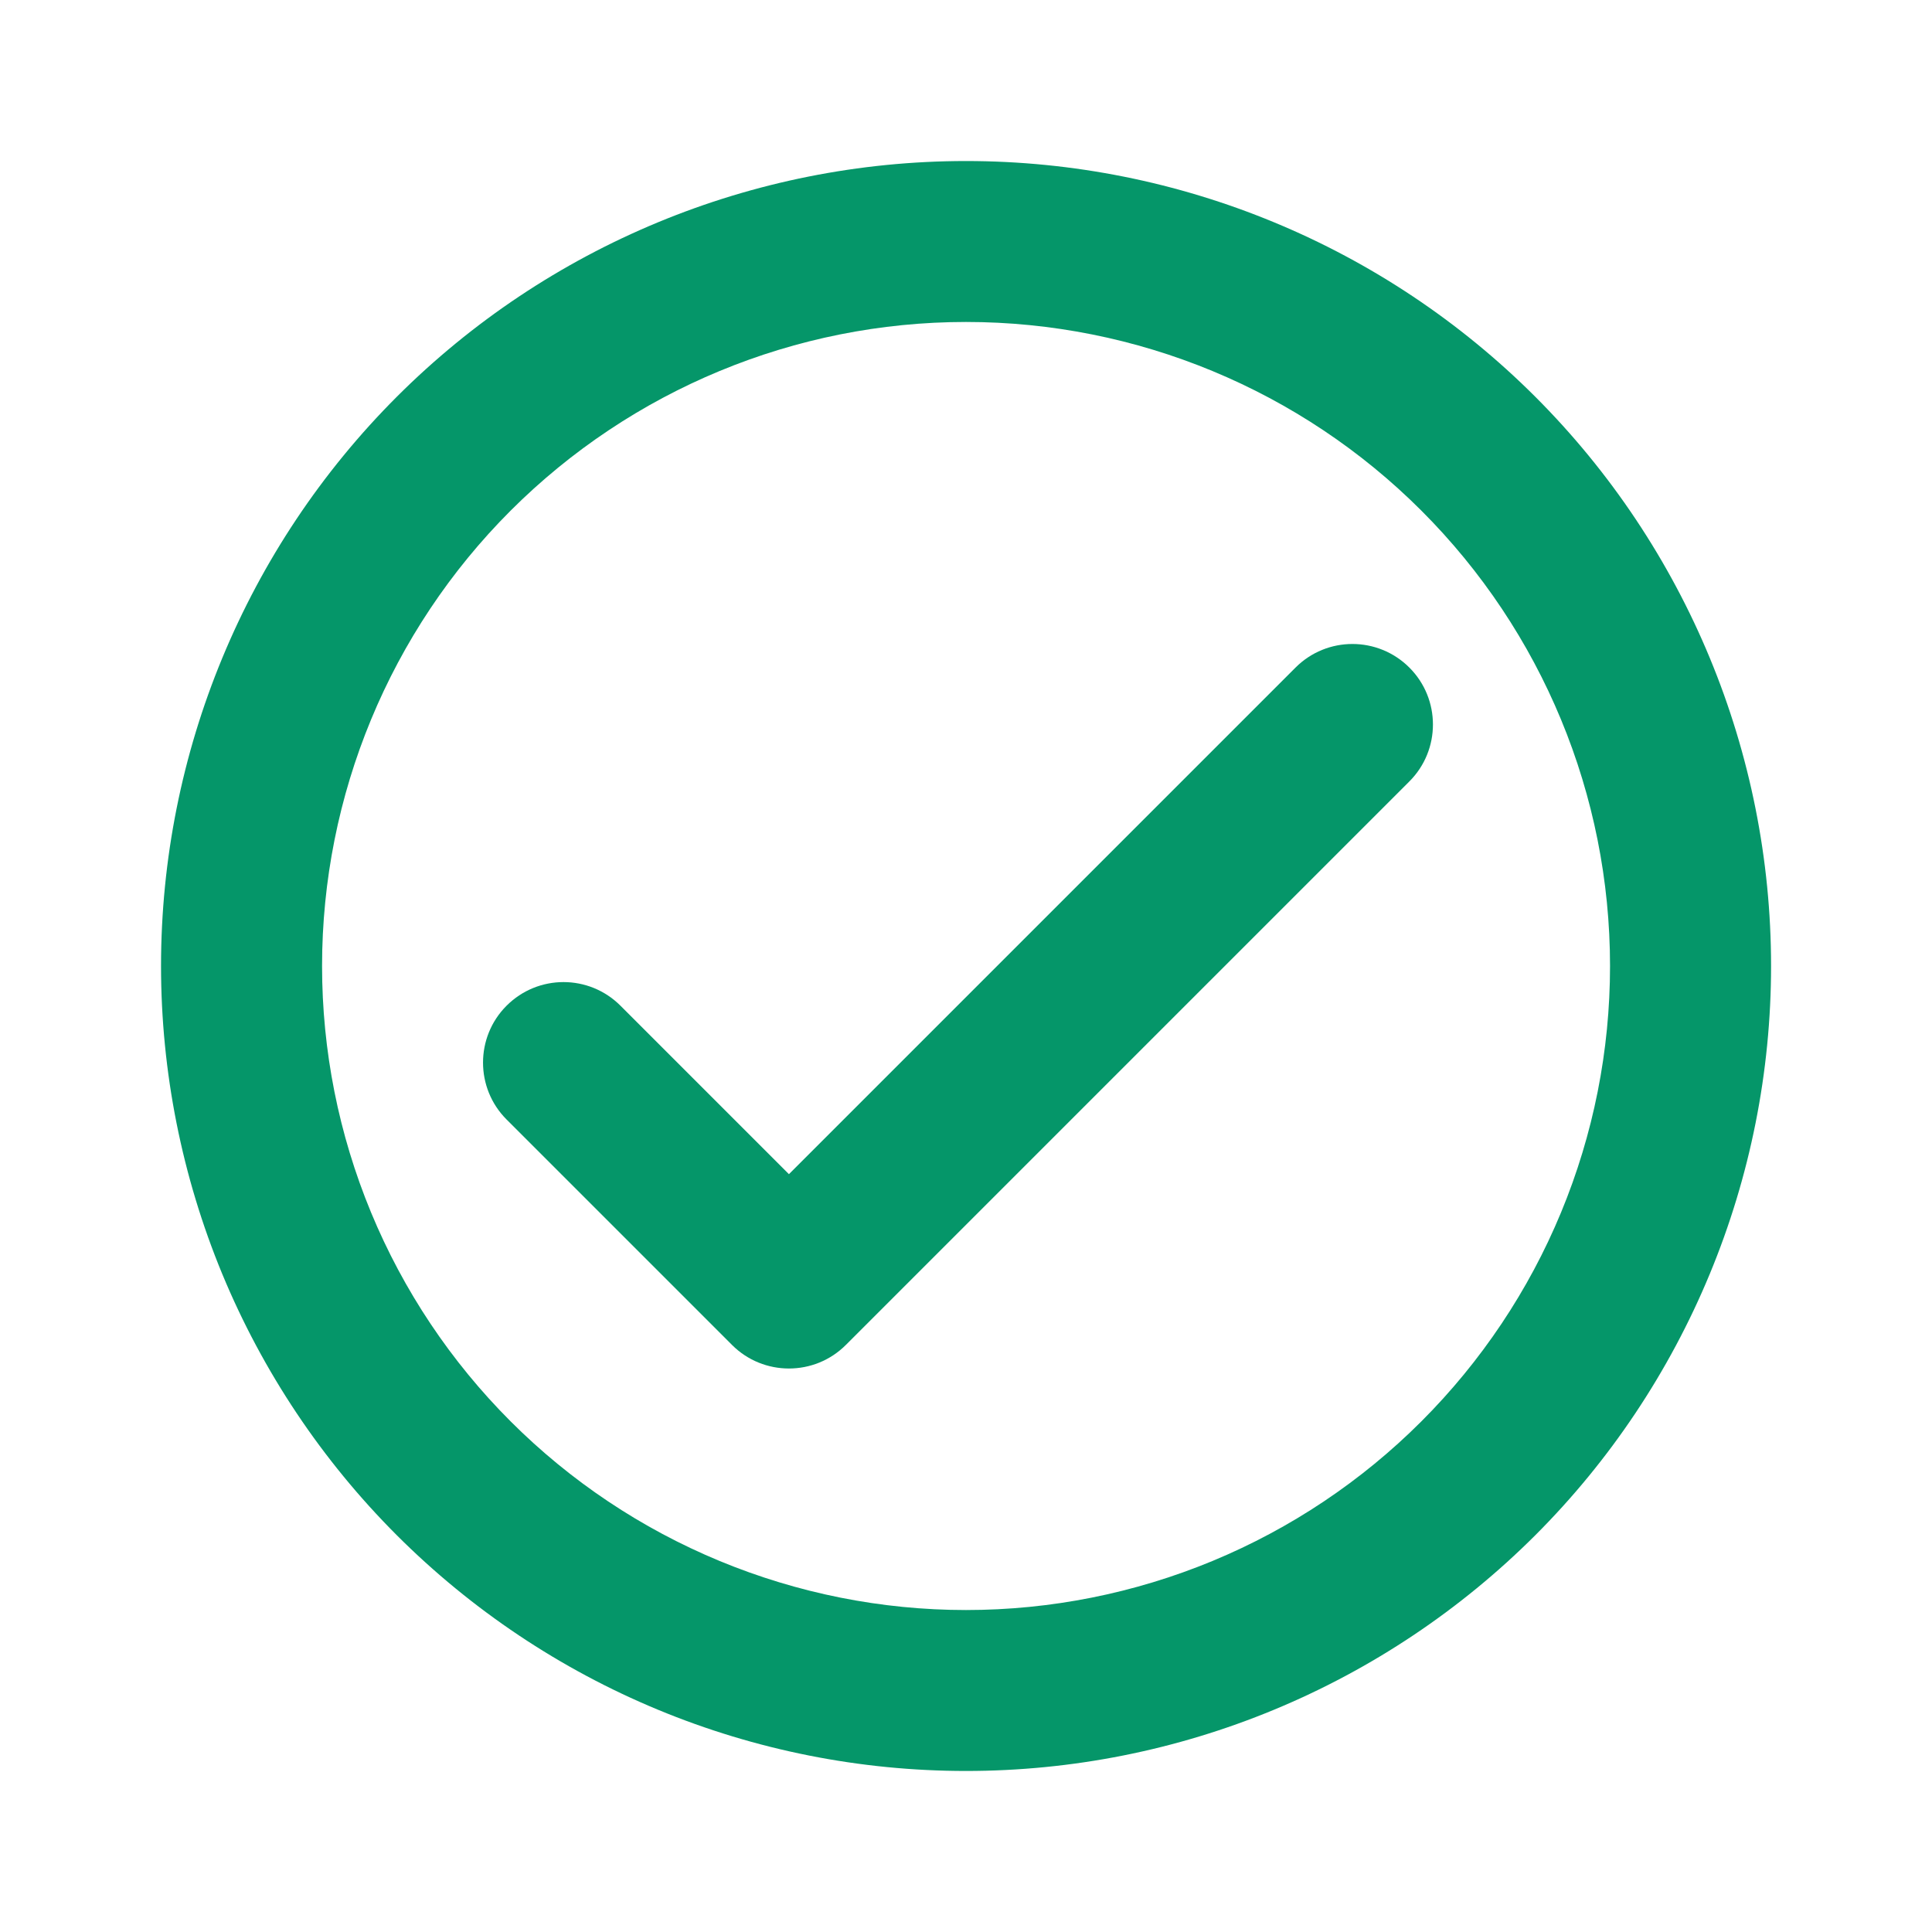 <svg width="20" height="20" viewBox="0 0 20 20" fill="none" xmlns="http://www.w3.org/2000/svg">
<path fill-rule="evenodd" clip-rule="evenodd" d="M10 3.333C8.232 3.333 6.537 4.036 5.286 5.286C4.036 6.536 3.334 8.232 3.334 10C3.334 10.876 3.506 11.742 3.841 12.551C4.176 13.36 4.667 14.095 5.286 14.714C5.905 15.333 6.64 15.824 7.449 16.159C8.258 16.494 9.125 16.667 10 16.667C10.876 16.667 11.743 16.494 12.552 16.159C13.36 15.824 14.095 15.333 14.714 14.714C15.333 14.095 15.825 13.36 16.16 12.551C16.495 11.742 16.667 10.876 16.667 10C16.667 8.232 15.965 6.536 14.714 5.286C13.464 4.036 11.768 3.333 10 3.333ZM4.108 4.107C5.671 2.545 7.79 1.667 10 1.667C12.21 1.667 14.33 2.545 15.893 4.107C17.456 5.67 18.334 7.79 18.334 10C18.334 11.094 18.118 12.178 17.699 13.189C17.28 14.2 16.667 15.119 15.893 15.893C15.119 16.666 14.2 17.28 13.189 17.699C12.178 18.118 11.095 18.333 10 18.333C8.906 18.333 7.822 18.118 6.811 17.699C5.8 17.28 4.882 16.666 4.108 15.893C3.334 15.119 2.72 14.2 2.301 13.189C1.883 12.178 1.667 11.094 1.667 10C1.667 7.79 2.545 5.67 4.108 4.107Z" fill="#059669"/>
<path fill-rule="evenodd" clip-rule="evenodd" d="M14.59 6.911C14.915 7.236 14.915 7.764 14.59 8.089L8.756 13.923C8.431 14.248 7.903 14.248 7.578 13.923L5.244 11.589C4.919 11.264 4.919 10.736 5.244 10.411C5.57 10.085 6.097 10.085 6.423 10.411L8.167 12.155L13.411 6.911C13.736 6.585 14.264 6.585 14.59 6.911Z" fill="#059669"/>
</svg>
